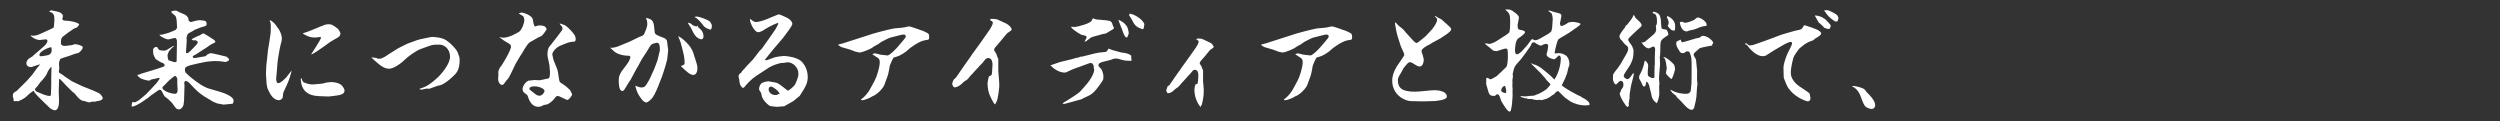 <?xml version="1.0" encoding="UTF-8"?><svg id="_レイヤー_1" xmlns="http://www.w3.org/2000/svg" viewBox="0 0 620 30"><rect x="0" y="0" width="620" height="30" fill="#333333" stroke="none"/><defs><style>.cls-1{fill:#fff;}</style></defs><path class="cls-1" d="M24.68,24.97c-.11.03-.67.11-.78.14-.03,0-.28.08-.34.11h-.76c-.11.03-.59.17-.7.17-.17,0-.22,0-.76-.22-.14-.08-.87-.17-.98-.22-.67-.31-1.04-.76-1.96-1.9-.06-.03-.28-.14-.34-.2l-1.62-1.6c-.28-.25-1.48-1.68-1.65-1.68-.14,0-.14.2-.14.25,0,.17-.08,2.46-.08,2.63l.06,2.32c.03.62.03,2.58-1.06,2.58-.25,0-.95-.31-1.26-.62l-1.96-1.9c-1.32-1.26-1.62-1.68-1.99-2.27h-.14c-.73.48-.84.59-1.93,1.6-.11.11-.87.53-1.12.67h-.08c-.14.06-.39.2-.53.28l-.62-.06c-.06,0-.28.08-.34.08-.17,0-.22-.22-.25-.31,0-.06.03-.22.03-.28-.17-.45-.2-.5-.2-.64,0-.81.14-.9.92-1.32.03-.03,2.27-2.21,2.38-2.35.08-.14,1.26-1.34,1.46-1.62l1.34-1.85c.11-.11.56-.62.62-.73l-.03-.06c-.36.03-1.93.67-2.18.67-.62,0-1.15-.34-1.15-1.01,0-.48.45-.95.5-1.01.17-.14.92-.56,1.06-.67.06-.03.17-.2.2-.22l1.99-1.71c.62-.53,1.48-1.26,1.48-1.88,0-.31-.28-.39-.42-.39-.08,0-1.23.17-1.48.17-.98,0-1.99-.7-2.35-1.12.14,0,.76.06.84.06.11,0,.76-.06,1.48-.39l2.35-1.06c.11-.06.92-.42,1.15-.59l.08-.84c.2-2.04.06-2.8-1.18-3.05v-.08c.2-.08.22-.11.36-.31.06,0,2.04.39,2.24.53.53.34.76.48.76.98,0,.11-.14.59-.14.67,0,.22.34.39.56.39.84,0,2.86.25,3.61.87.03.22-.34.59-.56.84-.48.06-1.15.53-2.21,1.29-.22.17-1.4,1.06-1.46,1.15-.22.31-.28.62-.28,1.37,0,.28,0,.76,1.06.76.08,0,1.65-.2,1.74-.22.17-.06.48-.17.59-.22.62,0,2.02.37,2.02.76,0,.64-.92,1.32-1.01,1.37-.11.11-.48.14-.56.17-.28.03-1.62.56-1.88.64-.31.08-2.07.64-2.13.73-.11.2-.34.76-.31,1.26l.06,1.09c0,.14-.11.7-.11.81,0,.22.11.28.31.39.78.48.9.53,1.06.73.14.08,1.99,1.32,2.02,1.34h.06l2.27,1.09,2.74,1.09c.22.08,1.26.59,1.48.67.17.08.95.76.95,1.29,0,.31-.67.59-.81.59ZM11.6,18.36c-.11.28-1.01,1.48-1.6,2.02-.03.03-.5.73-.62.87-.11.14-.73.76-.73.95,0,.08.34.62.78.67.84.36,2.07.92,2.86.92.36,0,.34-.08.36-.84l.06-2.1v-1.68l.06-2.63c-.34.22-1.01,1.23-1.18,1.82ZM12.78,11.78s-.11-.06-.17-.06c-.39,0-2.83.95-2.83,1.88,0,.03,0,.06.06.25.2.11.28.11.36.11.25,0,1.32-.22,1.54-.25.53-.08,1.01-.45,1.04-.98.06-.34.03-.62,0-.95ZM37.67,21.86c1.04-1.09,1.32-1.4,1.93-2.35-.03-.03-.08-.2-.2-.2-.17,0-1.01.25-1.18.28-.64.08-.7.11-1.23.42-.73-.06-1.9-.45-2.1-.59-.76-.56-.84-.62-.76-.87l.48-.08c.17-.14.25-.14.98-.37.31-.08,1.68-.5,1.96-.59l1.88-.59c.17-.08,1.04-.34,1.2-.42.08-.06.2-.2.2-.36,0-.25-.31-.45-.42-.5-.59-.22-.78-.28-1.82-1.01l-.34-.64v-.06c-.17-.28-.28-.48-.28-1.48,0-.56.42-.84.98-.81.08.11.36.64.48.7.22.14.78.22,1.2.22.5,0,.76-.17,1.74-.81.5-.34.56-.34.9-.39-.39.25-1.34,1.26-1.37,1.34-.11.28-.36.9-.36,1.01,0,.2.11,1.15.31,1.26.36.14,1.06.36,1.4.45.34,0,.45-.08.56-.17l.08-4.93c0-.2-.06-.9-.5-.9-.28,0-1.46.36-1.71.36-.2,0-1.68-.45-2.13-1.12l.06-.06c.45.03.62.03,2.18-.45.31-.08,1.57-.64,1.82-.76.08-.17.11-.22.31-.48-.03-.31-.08-1.62-.11-1.88-.14-1.04-.25-1.09-.95-1.62-.11-.08-.22-.25-.45-.53.28-.11.64-.25,1.04-.25.36,0,.59.14,1.12.45.14.08,1.04.39,1.2.5.11.06.5.34.59.39.08.22.14.28.31.39.03.11.06.7.14.78.11.08.39.34.5.34.08,0,1.09-.31,1.29-.34.31-.06.76-.14,1.06-.14.06,0,1.15.14,1.2.17.22.11.39.39.39.73,0,.53-.31.59-.9.73-.45.08-2.07.76-2.16.81-.28.2-.34.25-.95.56-.08.03-.62.31-.73.53-.14.31-.25.81-.25.9,0,.06.06.56.06.59,0,.45-.2,2.49-.2,2.91,0,.08.03.11.08.22.06,0,.17.03.22.03.36,0,1.09-.81,2.02-1.79.56-.62.59-.67.59-.95,0-.25-.48-.48-.7-.48-.08,0-.14.03-.25.08-.36-.08-.42-.14-.56-.31.22-.14,1.09-.62,1.51-.78.25-.08.5-.17.56-.22.11-.06.56-.36.67-.39.11-.06.2-.06.22-.06.06,0,.95.56,1.04.59.25.2,1.57.98,1.68,1.12.11.14.22.34.22.39,0,.17-.78.48-.92.56-.81.5-.9.56-1.29.87-.11.08-.7.42-.81.5l-1.76,1.15c-.11.08-.73.36-.81.45-.03.14-.06.48.31.48.08,0,.31-.03.39-.03l2.44-.42c.08-.03.39-.39.48-.45.17-.11.73-.31.84-.31.36,0,3.75.84,3.86.87.08.03.67.48.67.76s-.76.56-.92.56c-.11,0-1.26-.2-1.48-.2-.39-.03-.95-.03-1.32-.03-.34,0-1.79.14-2.1.2l-1.88.39c-3.25.67-3.25.95-3.25,1.62,0,.56.11.59.87,1.32.53.48,2.74,2.35,4.37,3.03l.48.2,3.08.9c.9.25,3.3,1.18,3.25,2.1l.03.11-.06.17c0,.2-.03.48-.28.56-.11.03-2.07.2-2.16.2s-1.4-.25-1.54-.28c-1.09-.39-1.2-.48-1.85-.92-.06-.06-1.23-.7-1.46-.87-1.54-1.06-1.71-1.26-3.36-3-.28-.31-.73-.78-1.2-.78-.28,0-.34.36-.34.53,0,.08.06.53.06.62l-.08,2.77-.03.9c-.03.17-.08,1.01-.14,1.15-.22.56-.62,1.06-1.06,1.06-.67,0-.78-.17-1.71-1.51-.03-.03-.9-1.04-1.85-1.65-.2-.14-.67-1.23-.81-1.43-.2-.25-.42-.28-.48-.28-.11,0-.2.06-.73.42l-1.48,1.04c-.11.08-.56.5-.67.56-.28.14-1.43,1.01-1.68,1.15-1.57.95-2.07,1.01-2.24,1.01-.08,0-.17-.08-.17-.14,0-.11.11-1.01.31-1.01.06,0,.36.11.45.11.14,0,.84-.42.98-.48.5-.36,1.85-1.54,1.88-1.57l1.43-1.48ZM43.97,19.51c-.08-.17-.25-.67-.53-.67s-1.32.95-1.6,1.2c-.25.22-.59.62-.81.84-.7.64-.76.73-.76.92,0,.53,1.68,1.48,3.36,1.46.25-.2.42-.34.42-.95,0-.42-.08-1.18-.08-1.6v-1.2ZM71.96,18.92c-.31,1.09-.98,2.52-1.4,3.39-.17.34-.36.67-.39,1.34-.06.7-.14.78-.34.92-.08.06-.36.28-.59.28-1.23,0-1.99-.98-2.72-2.52-.28-.56-.36-1.15-.42-1.76-.03-.34-.14-1.99-.14-2.27,0-.31.08-1.68.08-1.96l.25-2.21c.03-.25.11-1.43.17-1.68.14-.64.56-3.53.64-4.12.06-.25.06-1.6.06-1.9,0-.56-.08-.84-.28-1.4l.08-.03c.2.08,1.06.5,1.71,1.62.03.03.39.5.45.59.08.14.78,1.2.78,2.41q0,.42-.2,1.06c-.17.48-.67,3.16-.76,3.89l-.17,1.54s-.11,1.48-.11,1.54c-.03.28-.17,1.57-.17,1.82,0,.2,0,1.15.53,1.15s1.29-.73,2.02-1.48c.22-.25,1.06-1.43,1.29-1.65-.03.14-.17.87-.39,1.43ZM83.77,23.65c-.2.06-2.16.28-2.27.28l-2.3-.08c-3-.11-4.48-1.46-4.62-4.26l.2-.25c.14.56.22.98.78,1.18.59.22,1.48.48,2.1.42l2.27-.2c.17-.03.98-.28,1.15-.28s.87-.11,1.01-.11c.67,0,1.68.17,2.27.53.84.5,1.09,1.46,1.09,1.51,0,.87-.76,1.09-1.68,1.26ZM83.94,9.2c-.17.14-1.74.98-2.02,1.18l-1.4,1.01c-.76.56-2.69,1.93-3.3,2.1l-.03-.06c.25-.48,2.41-3.61,2.41-4.09,0-.14-.08-.17-.2-.17-.2,0-1.04.14-1.2.14-1.46,0-2.18-.45-3.11-.98l.06-.08c.76-.2,3.67-1.37,4.54-1.76.56-.25,1.12-.48,1.76-.48.81,0,.95.08,2.3,1.09.17.11.67,1.01.67,1.09,0,.5-.06.56-.48,1.01ZM112.28,19c-.9.87-2.13,1.85-3.16,2.16-.11.03-.5.08-.59.11l-2.02.73c-.11.03-.62-.03-.7-.03-.22.03-1.32.28-1.34.28-.06,0-.39-.14-.45-.17v-.06c1.71-.48,2.72-1.2,4.09-2.41,1.6-1.37,3.5-3.89,3.5-5.52,0-2.1-1.57-3.02-2.58-3.02-1.29,0-1.71,0-2.46.28l-2.21.79c-1.12.39-2.94,1.74-3.5,2.24l-1.18,1.06c-.14.11-1.93,1.6-3.19,1.6-1.09,0-2.02-.59-3.78-2.21-.36-.36-.42-.39-.59-.53l.03-.06c.36.03.76.03,1.12.14.56.2.62.2.7.2.9,0,1.65-.64,2.41-1.12l2.35-1.48c.34-.2,2.32-1.15,2.38-1.18l2.21-.81.73-.22,2.66-.56c.76-.17,3.02.11,3.95.78.64.45,1.4,1.01,2.35,2.21.48.62.5.76.92,1.99.03.14.06.48.06.64,0,2.55-.76,3.28-1.71,4.17ZM134.31,8.92c-.11.03-.7.31-.81.36l-2.1,1.2c-.56.31-1.54,2.04-2.04,2.91-.03.08-.28.39-.34.48l-1.15,1.96c-.2.36-1.46,3.16-1.79,3.56-.08.14-.14.17-.53.62-.11.14-.62.9-.78.98-.08.03-.22.08-.31.08-.2,0-.92-.39-.92-1.57,0-.17.06-.81.06-.95,0-.11-.03-.64-.03-.76.03-.08.22-.98.78-1.48.03-.03,2.38-3.75,2.38-4.76,0-.5-.48-.73-.98-1.01-.67-.36-.78-.48-1.9-1.32.14-.06.76.14.87.14,1.62,0,3.64-1.26,3.98-1.46.73-.45,1.34-2.24,1.34-2.91,0-.14-.08-.87-.39-1.04-.73-.42-.81-.45-.95-.64l.08-.06c.11,0,.53-.14.62-.14.14,0,2.6.56,2.77,1.85.03.22.2,1.6.56,1.6.11,0,.39-.11.5-.17.2-.08.48-.08.7-.08.2,0,1.62,0,1.62,1.01,0,.08-1.01,1.48-1.23,1.6ZM142.46,10.32c-1.18.06-1.4.14-3.5,1.01-1.01.42-1.99,1.51-1.99,2.16,0,.2.28,1.2.28,1.23q0,.11.03.17l.95,2.38c.2.48.39,2.86.62,3.08.17.2,1.2.78,1.37.95.2.17,1.12.95,1.15,1.04.06.14.36.7.42.81.06.14.08.25.08.39,0,.11-.9,1.43-1.29,1.23l-1.85-.87c-.14-.06-.28-.08-.45-.08-.31,0-.36.06-.87.73-.36.45-1.29,1.32-1.99,1.4-.53.06-.62.08-1.23.42-.06.03-.39.11-.7.11-1.74,0-2.35-1.85-2.6-2.63-.11-.31-.2-.36-.76-.76-.31-.22-.53-.56-.53-.98,0-.59.53-1.65,1.43-2.1.06-.03,1.43-.17,1.48-.17.2,0,1.06.06,1.26.06.25,0,1.32-.25,1.54-.31.87-.08,1.09-.11,1.09-1.71,0-.17-.11-1.6-.14-1.74l-.42-1.96c-.06-.31-.06-.67-.06-.78,0-1.32.45-1.85.5-1.9.36-.36.67-.84.95-1.18l1.26-1.62c.9-1.18,1.01-1.29,1.01-1.68,0-.34-.2-.53-.73-1.12.03,0,.11-.06.17-.06.03,0,1.09.34,1.4.56.67.48,1.88,1.79,2.24,2.41.08.17.2.53.2.87,0,.22-.08.64-.34.64ZM132.49,21.41c-.45,0-1.2.14-1.2.59,0,.11.08.22.14.28.39.34,1.09.84,1.51,1.18.31.25.76.28.84.28.67,0,1.26-.78,1.26-1.18,0-.59-1.34-1.15-2.55-1.15ZM165.46,14.75l-.48,1.76c-.2.67-.59,1.9-.84,2.55l-.84,2.16c-.73,1.88-1.34,2.91-1.74,3.3-.2.2-.87.9-1.34.9-.11,0-.62-.28-.76-.42-1.37-1.62-1.62-2.55-1.9-3.7l.06-.03c.14.03.2.06.5.2.2.08.62.22,1.01.22.76,0,1.06-.5,1.34-.98.28-.45.64-1.09.78-1.4l1.04-2.3.78-2.1.56-2.35c.03-.14.14-1.96-.64-1.96-.28,0-1.18.28-1.2.31-.28.14-.39.25-.67.7l-.73,1.21c-.06.08-1.01,1.51-1.18,1.79l-1.12,2.07-.22.34-1.54,2.86-.22.28-1.29,2.1c-.11.17-.28.31-.45.31-.9,0-.92-1.9-.92-2.52,0-1.06.14-1.37.7-2.35,0-.03,1.09-1.43,1.29-1.71.84-1.12.9-1.79.9-1.82,0-.22-.22-.34-.34-.34-1.2,0-2.41-.22-3.47-.9-.22-.14-1.01-.95-1.18-1.06v-.06c.06,0,.28.06.39.06.2,0,.95-.14,1.51-.36l2.83-1.15c.42-.17,2.16-1.09,2.55-1.23.9-.31,1.01-.42,1.2-.87.73-1.65.7-2.07.7-2.35,0-.76-.22-1.15-.36-1.48,1.93.39,1.96.92,2.18,3.42.06.59.08.73,2.32,1.57.31.11.73.42.76.81,0,.34.28,1.99.28,2.13,0,.25-.25,2.38-.25,2.41ZM171.99,18.58c-.87,0-1.6-.7-3.16-2.21.95-.25.95-.5.95-.81,0-1.34-.17-1.99-1.01-5.1-.06-.25-.53-1.29-.59-1.51.98.45,3.16,2.27,3.75,4.14l.78,2.46c.22.67.25,1.09.25,1.37,0,1.48-.76,1.65-.98,1.65ZM173.89,9.76c-1.32-.31-1.76-1.26-2.55-2.88-.06-.08-.76-1.15-.76-1.26.62.11.81.22,1.18.62.14.06.84.34.9.34s.11,0,.39-.28c0,.42.03.42.5.81.53.39.92,1.15.92,1.82s-.17.7-.59.84ZM176.24,7.33c-.5,0-1.51-.56-1.71-.87-.73-1.01-1.54-1.88-2.27-2.24l.06-.06c.2-.03.34-.06.53-.06.45,0,2.52.73,3.08,1.15.08.06.62.64.62,1.2,0,.06-.06.87-.31.87ZM198.24,23.85s-1.4,1.18-1.43,1.18c-.36.2-1.96,1.15-2.32,1.32-.11.03-1.74.14-1.79.14-.08,0-1.65-.14-1.74-.2-1.09-.7-1.82-1.71-1.99-2.3-.06-.17-.17-.87-.22-.95-.45-.67-.5-.76-.5-.92,0-.42.14-1.01.59-1.46.25-.25,1.34-.5,1.74-.5.11,0,1.2.22,1.37.25.39.03.87.08,1.82.84l1.6,1.23c.7-.22,1.62-1.29,1.74-1.43.03-.06.9-1.62.9-2.77,0-1.71-1.54-2.83-2.6-2.83-.11,0-.2,0-1.01.14-.11,0-.84.03-.95.08-1.34.31-2.86,1.06-3.14,1.34l-2.69,1.76c-1.37.9-2.44,2.1-3.14,2.97h-.42c-.59-.78-.59-.81-.7-1.79-.03-.14-.2-.87-.2-1.04,0-.03,0-.56.64-.87l.31-.48c.2-.14.9-.98,1.04-1.15l1.65-1.74,1.62-2.1.48-.45,1.99-2.8,1.43-2.07c.11-.22.7-1.26.7-1.34,0-.06-.06-.2-.08-.25-1.57.56-3,1.43-3.86,1.99-.14.06-.73.34-1.01.34-.92,0-1.88-1.88-2.1-3.08l.17-.22c.22.25.76.76,1.32.76,1.15,0,3.02-.81,3.89-1.2.14-.06,1.71-.7,1.74-.7.25,0,1.43.53,1.46.56,1.76.67,1.96,1.62,1.96,1.79,0,.59-1.9,2.88-2.27,3.44l-.64.76-1.68,1.96c-.67.76-1.62,2.04-2.27,2.83l.53.03,2.02-.73c.2-.08,1.74-.31,2.16-.31,1.06,0,3.25.36,4.31,1.26.78.7,1.65,2.1,1.65,3.95,0,1.62-.59,2.52-2.04,4.76ZM191.24,21.47c-.36,0-.62.25-.62.64,0,.95.92,1.46,1.65,1.46.28,0,.53-.06,1.09-.34-.31-.76-1.74-1.76-2.13-1.76ZM207.85,11.05l1.04-.25,7.76-2.49c.53-.17,3-.81,3.5-.92l1.57-.34,1.88-.17c.53-.06.73-.08,1.65-.31.06-.03.14-.03.2-.03.22,0,2.35.7,2.49.78.03.03.06.03.11.06.9.22,1.74.7,1.85.76.42.22.53.36.53.98,0,.53,0,.7-.42.76-.76.08-1.51.31-2.18.67-.76.39-1.48.9-2.18,1.4-.14.11-.78.7-.92.81-1.4,1.06-2.27,1.29-3.02,1.48-.28.08-.84,1.57-1.04,2.04,0,.03-.34,2.02-.48,2.38l-.84,2.32c-.36.98-1.9,2.58-3.16,2.97-.22.28-1.93.9-2.24.9-.17,0-.25-.03-.45-.08l.06-.14c.78-.5,1.76-1.68,2.18-2.46l1.18-2.18c.53-1.01,1.26-3.3,1.26-4.59,0-.7-.22-.87-.73-1.21-.25-.14-.98-.62-1.12-.73.17-.11.36-.22.73-.22.2,0,1.09.28,1.29.31.28.03,1.57.2,1.74.2.56,0,2.02-1.54,2.49-2.07l1.18-1.37c.78-.92.87-1.04.87-1.32,0-.36-.34-.42-.62-.42-.17,0-.34.03-.45.06l-2.77.7c-.36.08-1.9.9-2.21,1.06-.14.06-.73.53-.87.62-.08.06-.67.34-.78.39-.11.08-.67.48-.78.53-.11.08-2.18,1.09-3.02,1.09-.11,0-.2-.03-.95-.2-.22-.06-1.18-.48-1.4-.53l-1.93-.56c-.45-.14-.73-.37-.98-.59l.03-.08ZM240.85,18.58c-.17.17-.81,1.04-.98,1.15-.73.45-.81.5-1.48,1.15-.14.17-.95.78-1.65.78-.34,0-.59-.59-.59-1.01,0-.06.25-.7.31-.81.06-.11.59-.56.67-.67l1.85-2.69,1.71-2.41.36-.56,1.99-2.72,2.35-3.36c.28-.39.84-1.4.84-1.76,0-.06-.03-.22-.17-.36-.08-.06-.53-.28-.53-.39,0-.25.48-.25.53-.25.14,0,1.04.08,1.18.11.03,0,1.4.67,1.65.76,1.71.67,1.99,1.6,1.99,1.71,0,.17,0,.25-.67.7-.42.25-.64.53-.73.64l-1.37,1.65c-.2.25-1.15,1.32-1.32,1.54-.06.08-.25.34-.25.62,0,.17.48.76.53.9.06.14.28.84.34.98.03.03.17.25.17.28v3.02l.03.34.17,2.18c.03.48.06.98.03,1.46-.06.95-.22,1.88-.39,2.77-.14.7-.2.78-.64,1.57-.42-.22-1.34-2.32-1.37-2.41-.2-.53-.5-1.51-.5-2.88,0-.17.28-1.68.39-1.71.67-.2.67-.28.73-.98.06-.59.11-1.4.11-1.79s0-1.74-1.06-1.74c-.5,0-.64.2-1.48,1.29-.08.11-.53.5-.62.62-.17.2-.45.48-.62.67l-1.48,1.62ZM262.85,15.39l2.91-.7c.17-.03,1.01-.31,1.18-.34.56-.06.62-.08.92-.28l.5-.03,3.11-.78c.9-.22,1.12-.22,2.52-.36.5-.06.56-.17.84-.73.03-.06.08-.11.14-.11.03,0,.11.03.9.36l2.32.62c.14.03.84.08.98.14.14.03,1.43.36,1.4.78l-.03.42c0,.08.11.5.11.59-.03.03-.2.11-.28.11-.42,0-1.48-.03-1.9-.17-1.12-.34-1.29-.39-1.79-.39-.39,0-.48.03-1.26.34-.36.14-1.99.45-2.27.59-.5.22-.73.34-.73.7,0,.28.03.34.7.98.06.06.53,1.06.53,1.71,0,.73,0,.81-.25,1.23-.7,1.09-2.02,2.97-3.14,3.53-.87.42-.95.48-1.65.78-.08.03-.31.22-.36.22l-2.52.7c-.06.03-1.71.47-1.76.47-.11,0-.31-.03-.45-.05.11-.22.22-.31,1.29-.9.5-.28,2.72-1.74,3.02-2.07l1.4-1.57c1.57-1.76,2.13-3.28,2.13-3.89v-.08c-.14-.48-.14-.53-.11-.84-.2-.45-.34-.76-.78-.76-.17,0-.25.06-1.18.39l-2.1.76c-.45.17-.92.31-1.34.5-.28.11-1.4.7-1.62.73h-.25c-.73,0-2.07-.34-3.47-1.79l2.35-.81ZM266.69,6.66c.56,0,3.7-.87,4-1.48.25-.5.31-.62.48-.62.08,0,.53.25.62.25l2.46.22c1.4.14,1.46.34,1.74,1.32.03.08.28.53.28.59,0,.22-.53.5-.95.73-.17.08-.9.53-1.04.62-.11.03-.73.14-.84.17-.67.2-1.99.56-2.63.73-.2.08-.34.17-1.46,1.04l-.42.11c.08-.17.56-.9.56-1.06,0-.39-.28-.45-1.23-.64-.17-.06-2.07-1.06-2.69-1.99.28,0,.67.03,1.12.03ZM277.41,4.92c.73.34,1.29.59,1.93,1.43.34.42.56,1.29.59,1.96-.31.9-.34.98-.53.98-.5,0-.98-1.54-1.04-1.74-.03-.08-.98-2.46-.98-2.55l.03-.08ZM283.8,6.1c0,.08-.06.25-.08.34,0,.22,0,.67-.31.81-1.79-.53-2.1-1.15-2.77-2.49-.08-.17-.53-.81-.62-.98.06-.11.08-.22.08-.36,1.12-.08,3.7,1.68,3.7,2.69ZM293,20.66c-.14.17-.67.84-.81.92-.56.36-.64.39-1.18.92-.14.17-.78.62-1.32.62-.31,0-.45-.56-.45-.81,0-.03.31-.81.34-.92.03-.06.36-.2.42-.25l1.48-2.16,1.37-1.93.31-.45,1.57-2.18,1.9-2.69c.14-.22.64-1.06.64-1.4,0-.22-.06-.25-.5-.5-.06-.03-.06-.06-.06-.08,0-.17.31-.2.45-.2.84,0,1.09.14,1.48.34.31.17,1.62.73,1.85.92.14.17.5.62.5.78,0,.2-.11.28-.53.56-.08.03-.36.22-.59.5l-1.09,1.34c-.14.14-.73.81-.84.95-.2.25-.42.5-.42.76,0,.14.39.59.42.7.06.11.2.62.25.7.03.06.14.28.17.34v2.69l.14,1.74c.06.53,0,1.4-.03,1.88,0,.2-.31,1.9-.39,2.1-.03.06-.06.11-.36.67-.08-.06-1.51-1.74-1.51-4.28,0-.17.14-1.26.31-1.32.06-.03.36-.11.42-.14.2-.17.25-1.82.25-2.13,0-.22,0-1.34-.87-1.34-.39,0-.5.17-1.18,1.04-.06.08-.42.42-.5.48-.11.17-.34.39-.48.56l-1.18,1.29ZM312.74,11.05l1.04-.25,7.76-2.49c.53-.17,3-.81,3.5-.92l1.57-.34,1.88-.17c.53-.06.73-.08,1.65-.31.06-.03.14-.03.2-.03.22,0,2.35.7,2.49.78.03.03.06.03.11.06.9.22,1.74.7,1.85.76.42.22.53.36.53.98,0,.53,0,.7-.42.76-.76.08-1.51.31-2.18.67-.76.39-1.48.9-2.18,1.4-.14.11-.78.7-.92.81-1.4,1.06-2.27,1.29-3.02,1.48-.28.08-.84,1.57-1.04,2.04,0,.03-.34,2.02-.48,2.38l-.84,2.32c-.36.98-1.9,2.58-3.16,2.97-.22.28-1.93.9-2.24.9-.17,0-.25-.03-.45-.08l.06-.14c.78-.5,1.76-1.68,2.18-2.46l1.18-2.18c.53-1.01,1.26-3.3,1.26-4.59,0-.7-.22-.87-.73-1.21-.25-.14-.98-.62-1.12-.73.17-.11.36-.22.73-.22.2,0,1.09.28,1.29.31.28.03,1.57.2,1.74.2.56,0,2.02-1.54,2.49-2.07l1.18-1.37c.78-.92.87-1.04.87-1.32,0-.36-.34-.42-.62-.42-.17,0-.34.03-.45.06l-2.77.7c-.36.08-1.9.9-2.21,1.06-.14.06-.73.53-.87.62-.08.06-.67.34-.78.39-.11.08-.67.48-.78.53-.11.08-2.18,1.09-3.02,1.09-.11,0-.2-.03-.95-.2-.22-.06-1.18-.48-1.4-.53l-1.93-.56c-.45-.14-.73-.37-.98-.59l.03-.08ZM357.49,9.37l-2.13,1.15c-.14.08-.76.48-.87.53-.53.22-1.96,1.04-1.96,1.6,0,.14.14.56.31,1.04.2.56.25.98.25,1.26,0,.37-.25,1.54-.95,1.54-.39,0-.73-.14-1.4-.59-.25-.17-.73-.48-1.06-.48-.39,0-.5.14-1.57,1.43,0,.03-.06.14-.62,1.15-.08.17-.56.87-.62,1.04-.03.08-.17.5-.2.59-.06,2.35,1.15,3.11,4.37,3.11.73,0,3.92-.37,4.59-.37.39,0,3.19,0,3.19,1.62,0,.48-1.04.76-1.26.81-.25.08-1.4.2-1.62.25l-2.63.08h-1.01l-2.44-.06c-1.48-.03-4.59-1.54-4.59-5.07,0-1.2.45-2.38,1.06-3.42.28-.45,1.71-2.44,1.82-2.69.08-.11.11-.22.11-.34,0-.34-.76-1.74-.84-2.02l-.81-2.52c-.17-.5-.34-1.43-.45-1.96-.03-.22-.22-1.15-.22-1.29,0-.06.06-.2.17-.2.03,0,.64.73.78.84,1.15.87,1.2.95,1.71,1.62.17.2,1.29,1.43,1.96,2.13.14.14.53.5.76.5.2,0,.53-.28.7-.42l1.48-1.2,1.4-1.48c.5-.53,1.51-1.9,1.51-2.69,0-.31-.22-.48-.59-.79l.03-.05h.25c.11.08.36.28.53.36.06.03.76.36.81.39l1.54,1.37c.42.36.92.81.92,1.15,0,.59-2.24,1.93-2.44,2.04ZM385.69,13.24c.2-.03.7-.06.81-.06.7,0,1.32.17,2.04.73.08.06.31.53.39.59l.17.5c0,.11.11.53.11.62,0,.56,0,.62-.2,1.01-.06.08-.31,1.29-.36,1.51-.06.22-.45,1.06-.48,1.26-.08.28-.84,1.65-.84,1.74,0,.17,1.65,1.2,2.13,1.46l1.6.87c.25.14.78.39,1.09.53.11.06.17.11.25.22.08,0,.95.39,1.43.92.34.36.36.39.36.81,0,.03-.03.11-.11.11-.14,0-.67.08-.81.08-1.71,0-3-.53-3.75-.95-.22-.14-1.18-.84-1.37-.95l-1.74-1.68q-.31.08-.73.45c-.14.28-.22.34-.76.64-.11.06-.59.42-.67.48-.11.06-.64.31-.76.39-.17,0-1.01.31-1.18.31-.08,0-.5-.08-.59-.08-.06,0-.45.06-.5.06-.34-.06-.36-.06-.7-.08-.08,0-.5-.17-.59-.17-.98,0-1.09,0-1.26-.17-.39.06-1.04-.2-1.54-.36v-.2c.2,0,1.04.08,1.2.08.11,0,.45-.06.53-.06s.48-.08.56-.08c.42,0,1.2,0,1.51-.28.9-.17,2.6-1.34,2.72-1.48.06-.03.87-1.01.87-1.04,0-.17-.36-.48-.53-.64-.17-.14-.67-.7-.95-1.15l-.06-.03c-.11-.14-.67-.76-.78-.9l-2.46-2.44-.06-.03v-.06c.28.03.36.06.56.22.7.06,1.82.81,1.9.87l1.62,1.29c.06.06.98.9,1.01.9.22.22.62.67.67.7l.08-.03c1.2-1.79,1.57-4.12,1.57-5.18,0-.25-.08-.45-.22-.67l-.39-.03c-.11.25-.9.92-.98.92-.34,0-1.96-.42-1.96-1.23,0-.17.25-.9.28-1.06,0-.06.11-1.01.11-1.04,0-.28-.14-.5-.45-.5-.42,0-.92.22-1.29.45-.34,0-1.15-.48-1.23-.53-.36-.28-.39-.31-.59-.31-.42,0-.59.36-.73.81-.06.11-2.1,3.13-3.14,4.17-.87.87-1.04,1.54-1.12,1.88-.06.25-.25,1.04-.25,1.04,0,.05.08.31.08.36,0,.11-.06.76-.11.95l-.03.06c.03.45.03.67,0,1.65,0,.06.06.62.06.7s-.03.5-.03.59c0,.11.03.78.03.84,0,.22-.08,1.23-.08,1.43l-.03.06c.06.59-.28,2.21-.31,2.3-.06.22-.2.34-.36.34-.53,0-1.74-2.1-2.1-2.74-.08-.31-.39-1.57-.87-1.57-.11,0-.17.03-.59.36-.03.06-.06.06-.2.06-.67,0-1.18-.03-1.48-1.06l-.48-1.68s-.08-.28-.08-.31c.03-.17.06-.45.06-.56s-.08-.67,0-.76c.06-.06.17-.11.28-.11.17,0,.25.08.42.25.06.06.17.11.28.11.36,0,1.57-.76,1.62-.81.36-.36,2.18-2.02,2.38-2.3.28-.39.36-1.93.36-2.13,0-2.21,0-2.38-.59-2.38-.34,0-2.07.64-2.16.64-.14,0-.76-.06-.87-.14l-1.85-1.51-.2-.14.03-.08c.06-.03.22-.06.25-.06.06,0,.64.14.73.14.48,0,1.34-.39,1.62-.56l2.24-1.43c1.06-.67,1.15-.81,1.23-1.15.14-.67.14-2.16.14-2.41,0-1.9-.22-2.1-1.21-2.94q.08-.06.11-.06c1.26,0,1.26.03,2.3.81.42.31.98.73.98,1.23,0,.17-.34,1.62-.34,1.93,0,.98.22,1.04,1.12,1.18.14.03.73.17.73.5,0,.28-.81.92-.98,1.04-.28.2-.84.59-.84.59-.64.78-.67,2.49-.67,3.05,0,.14.11.81.42.81.36,0,.92-.42,1.09-.59l1.34-1.46c.39-.42.87-1.23,1.26-1.65.06-.06.11-.08.17-.08.11,0,.53.28.64.28.2,0,.67-.06,1.29-.42l1.82-1.04c.39-.22.67-.48.9-.67.08-.11.08-.14.11-.17l.17-.78c.03-.34.14-1.74.14-2.04,0-.76-.17-1.43-.36-1.62-.11-.08-.62-.45-.7-.5l.03-.11c.39,0,.48.03,1.26.31.25.08,1.51.34,1.71.5.08.06.22.25.22.5,0,.2-.36,1.76-.36,1.85,0,.06.11.67.28.67.28,0,.98-.31,1.26-.5.2-.14.53-.39.59-.39.5-.14.9-.14,1.04-.14.34,0,1.93.22,1.93.53,0,.34-1.9,1.43-2.18,1.74h-.08c-.42.45-3,1.79-3.25,2.07-.17.14-.73,1.99-.92,3.39l.11.08ZM373.54,22.76c0-.31-.08-1.46-.45-1.46-.03,0-.78.34-.78,1.18,0,.45.98.59,1.01.59.14,0,.22-.11.22-.31ZM402.78,14.36c.81-1.4,1.01-1.68,1.01-2.32,0-.42-.14-.53-.87-1.12-.11-.08-.53-.67-.62-.78-.5-.48-.67-.62-.67-1.15,0-.48,1.04-1.79,1.26-2.02,0-.03.03-.08.31-.62.03-.06.2-.14.28-.17.48-.59,1.21-1.51,1.4-1.9.06-.08.2-.56.28-.56.14,0,.39.67.48.76,1.04.92,1.48,1.32,1.48,1.82,0,.25-.45.62-.87.95-.25.2-2.02,1.9-2.27,2.18-.14.14-.2.31-.2.5,0,.14.78,1.21.92,1.4.17.28.42.95.42,1.29,0,1.82-.34,2.49-.87,3.53-.2.42-1.57,2.21-1.57,2.63,0,.45.5.7.78.84.25,0,.59,0,1.09-.81.31-.5.36-.53.59-.67h.08c0,.56-.73,2.94-.78,3.44-.03.25-.22,1.43-.28,1.68,0,.14-.03.95-.03,1.09-.03.2-.22,1.15-.22,1.43,0,.08.03.25.06.34-.03.11-.14.39-.36.39-.36,0-1.93-2.55-1.93-3.39,0-.03.03-.06.2-.36.06-.06.17-.48.2-.56.06-.08.39-.45.42-.56.08-.2.11-.45.11-.76,0-.45-.25-.84-.67-.84-.28,0-.7.48-1.01.81-.03,0-.2.08-.22.08-.39,0-.7-1.09-.7-1.18,0-.92.03-1.2.06-1.32.03-.05.36-.56.42-.64.25-.25,1.15-1.48,1.34-1.79l.95-1.65ZM410.09,8.53c.2-.17.64-.59.64-1.23,0-.14-.08-.76-.08-.9.17-.25.28-.45.28-1.09,0-1.82-.53-1.93-1.06-2.04,0-.17.03-.36.28-.36.14,0,1.23.31,1.48.95.11.31.22.79.25.92.11,1.74.11,1.9.2,2.24.28.22.34.22,1.06.31.42.03.62,1.15.62,1.18,0,.2-.22.31-.62.56-1.18.78-1.34,1.12-1.37,2.1l-.03,1.74c0,.67-.06.87-.11,1.18l.06,1.57c.03.62-.31,3.42-.25,3.98l.11,1.23c-.06.14-.06.25-.08.34l.03,2.07c0,.45-.11.87-.34,1.76h-.06c-.03.17-.06.34-.2.56-1.26-.81-1.34-1.93-1.4-2.38,0-.03-.31-1.12-.36-1.34-.08-.59-.2-1.12-.73-1.65-.17.14-.25.45-.25.64,0,.22-.11.59-.48.59-.11,0-.2,0-.7-1.15-.06-.11-.36-.62-.42-.73-.03-.03-.06-.17-.06-.36,0-.45.06-.53.53-1.4.2-.36.73-1.9.76-2.32.03-.11.06-.45.2-.45.06,0,.76.5.76,1.23,0,.25-.11,1.37-.11,1.6,0,.42,0,.84.17,1.01.08.06.73.45.87.45.56,0,.62,0,.62-.31l.03-2.55c0-.06.06-.36.06-.42,0-.31.03-1.6,0-1.85l.08-1.9c.03-.34-.06-.76-.48-.76-.2,0-.92.45-1.06.45-.67,0-1.43-.73-1.88-1.57.08.03.25.11.36.11.25,0,.59-.22.78-.39l1.9-1.6ZM415.24,16.2c.14.39.17.84.17,1.04,0,.06-.42,1.74-.87,2.38-.25-.11-1.4-1.2-1.4-1.51,0-.2.22-1.01.22-1.18,0-.22-.28-2.24-.53-2.41-.22-.17-.28-.2-.25-.39.84.11,2.55,1.71,2.66,2.07ZM413.73,6.21c.11-.48.11-.53.11-.62,0-.14-.06-.34-.11-.53-.03-.14-.28-.64-.34-.79,0-.11.03-.2.06-.31.08.08.59.22.67.31,1.32.9,1.32,1.82,1.32,2.32,0,.7,0,.79-.2,1.01-.11-.03-.64-.08-.73-.17-.22-.2-.92-.76-.92-1.2l.14-.03ZM419.52,15.92c0-1.48-.08-1.82-.42-2.74-.11-.28-.17-.45-.62-.45-.17,0-.31.03-.39.11-.42.28-.48.34-.76.34-.5,0-.62-.17-.92-.67-.62-.95-.7-1.29-.7-1.76,0-.31.06-.36.08-.42.14-.11.87-.42.98-.5l.08.06c.03.17.11.59.42.59.03,0,1.04-.28,1.15-.31l2.16-.64c.17-.03.95-.17,1.06-.28.22-.22.39-.36.7-.36,1.23,0,2.55,1.37,2.55,1.74,0,.11-.06.2-.28.34l.06.25-.11.08c-.7.11-2.88.53-3.05.67-.14.17-.9.76-1.04.9-.14.11-.45.42-.45.73,0,.22.56,1.01.59,1.18l.28,2.8-.03,2.07c0,.17.11,1.04.11,1.2,0,.14-.11.7-.11.84,0,.2-.08,1.12-.08,1.32,0,1.32-.45,3.02-.62,3.67-.03.14-.28.56-.64.56-.81,0-1.9-1.32-2.46-1.96-.25-.31-1.01-.98-1.15-1.12-.06-.06-.28-.45-.34-.5-.03-.03-.81-.56-.9-.73-.06-.06-.39-.53-.39-.56s.03-.08.08-.11c1.37.9,3.19,1.01,3.67,1.01.9,0,1.12-.36,1.26-.7.03-.11.2-1.79.2-1.88,0-.39.03-2.18.03-2.55v-2.18ZM416.86,5.51c.08,0,.14-.06.2-.14q.25.03.56.2c.08.03.17.08.28.08.62,0,1.93-.53,2.3-.76.11-.08.67-.56.78-.56.76,0,2.27,1.01,2.27,1.76,0,.08,0,.14-.11.36-.78,0-1.15.14-2.55.7-.64.25-.7.25-1.46.36-.06.03-.7.28-.76.28-.59,0-.87-.22-1.2-.62-.28-.36-.62-1.29-.56-1.76.06.03.2.08.25.08ZM450.14,9.6c-.08.06-.5.42-.59.45-.06.03-.45.14-.53.17-1.15.39-2.1,1.23-2.86,1.9-.03.03-1.26,1.68-1.4,2.18-.08.36-.64,2.24-.64,3.81,0,1.34,1.04,2.55,2.1,3.28l1.99,1.34c.17.14.56.42.59.53.03.2.2.95.2,1.06,0,.34-.17.81-.62.81-.59,0-3-1.01-4.37-2.66-.64-.79-.7-.87-1.09-1.79-.22-.56-.56-1.32-.56-1.57l-.06-2.21c-.03-1.18.87-3.36.98-3.56l.84-1.71c.06-.11.31-.64.31-.9,0-.14-.08-.34-.34-.34-.56,0-2.02.87-2.07.9l-2.02,1.18-1.99,1.26c-.25.17-.53.2-.84.2-1.9,0-3.64-2.38-3.75-2.55-.06-.08-.2-.28-.39-.31-.06-.03-.25-.08-.25-.2,0-.06.03-.06.06-.11.34,0,.36.03.42.08.39.39.45.42.73.42.31,0,.78-.08,1.06-.2l2.58-.9,2.8-1.04,1.4-.53,1.82-.53c1.23-.36,1.48-.45,2.74-.7.11-.03.56-.17.81-.76.11-.25.28-.34.36-.34.17,0,1.23.45,1.48.48.06,0,1.82.67,1.9.76.14.08.7.48.7.76,0,.45-.56.76-1.51,1.32ZM453.8,7.1c-.17.06-.28.08-.39.08-.17,0-.31-.06-.5-.11-.28-.17-.31-.17-.56-.17-.03-.06-.06-.17-.08-.22-.2-.25-.59-.53-.81-.76-.06-.03-.36-.28-.42-.34-.08-.11-.73-1.29-.84-1.48-.06-.11-.06-.14-.06-.28,1.21.17,1.37.22,2.46.9.06.03,1.43,1.4,1.43,1.62,0,.06-.11.5-.22.76ZM455.74,5.23c-.11.11-.25.11-.73.08l-.08-.14c-.11-.03-1.32-.78-2.02-1.85-.06-.11-.34-.5-.45-.56l-.03-.2c.9-.06,1.01-.06,1.74.34.17.08.95.45,1.06.56.48.36.53.42.64.81,0,.06.08.22.08.22,0,.03-.17.64-.22.73ZM459.34,21.33c1.01-.08,2.6.53,2.94.73.14.08.59.76.73.87.39.39,2.04,1.9,2.04,3.19,0,.28-.08.45-.34.73-.2.11-.34.17-.56.17-.45,0-1.34-.34-1.65-.73-.17-.2-.34-.59-.7-1.4-.67-2.07-1.26-2.86-2.46-3.47v-.08Z"/></svg>